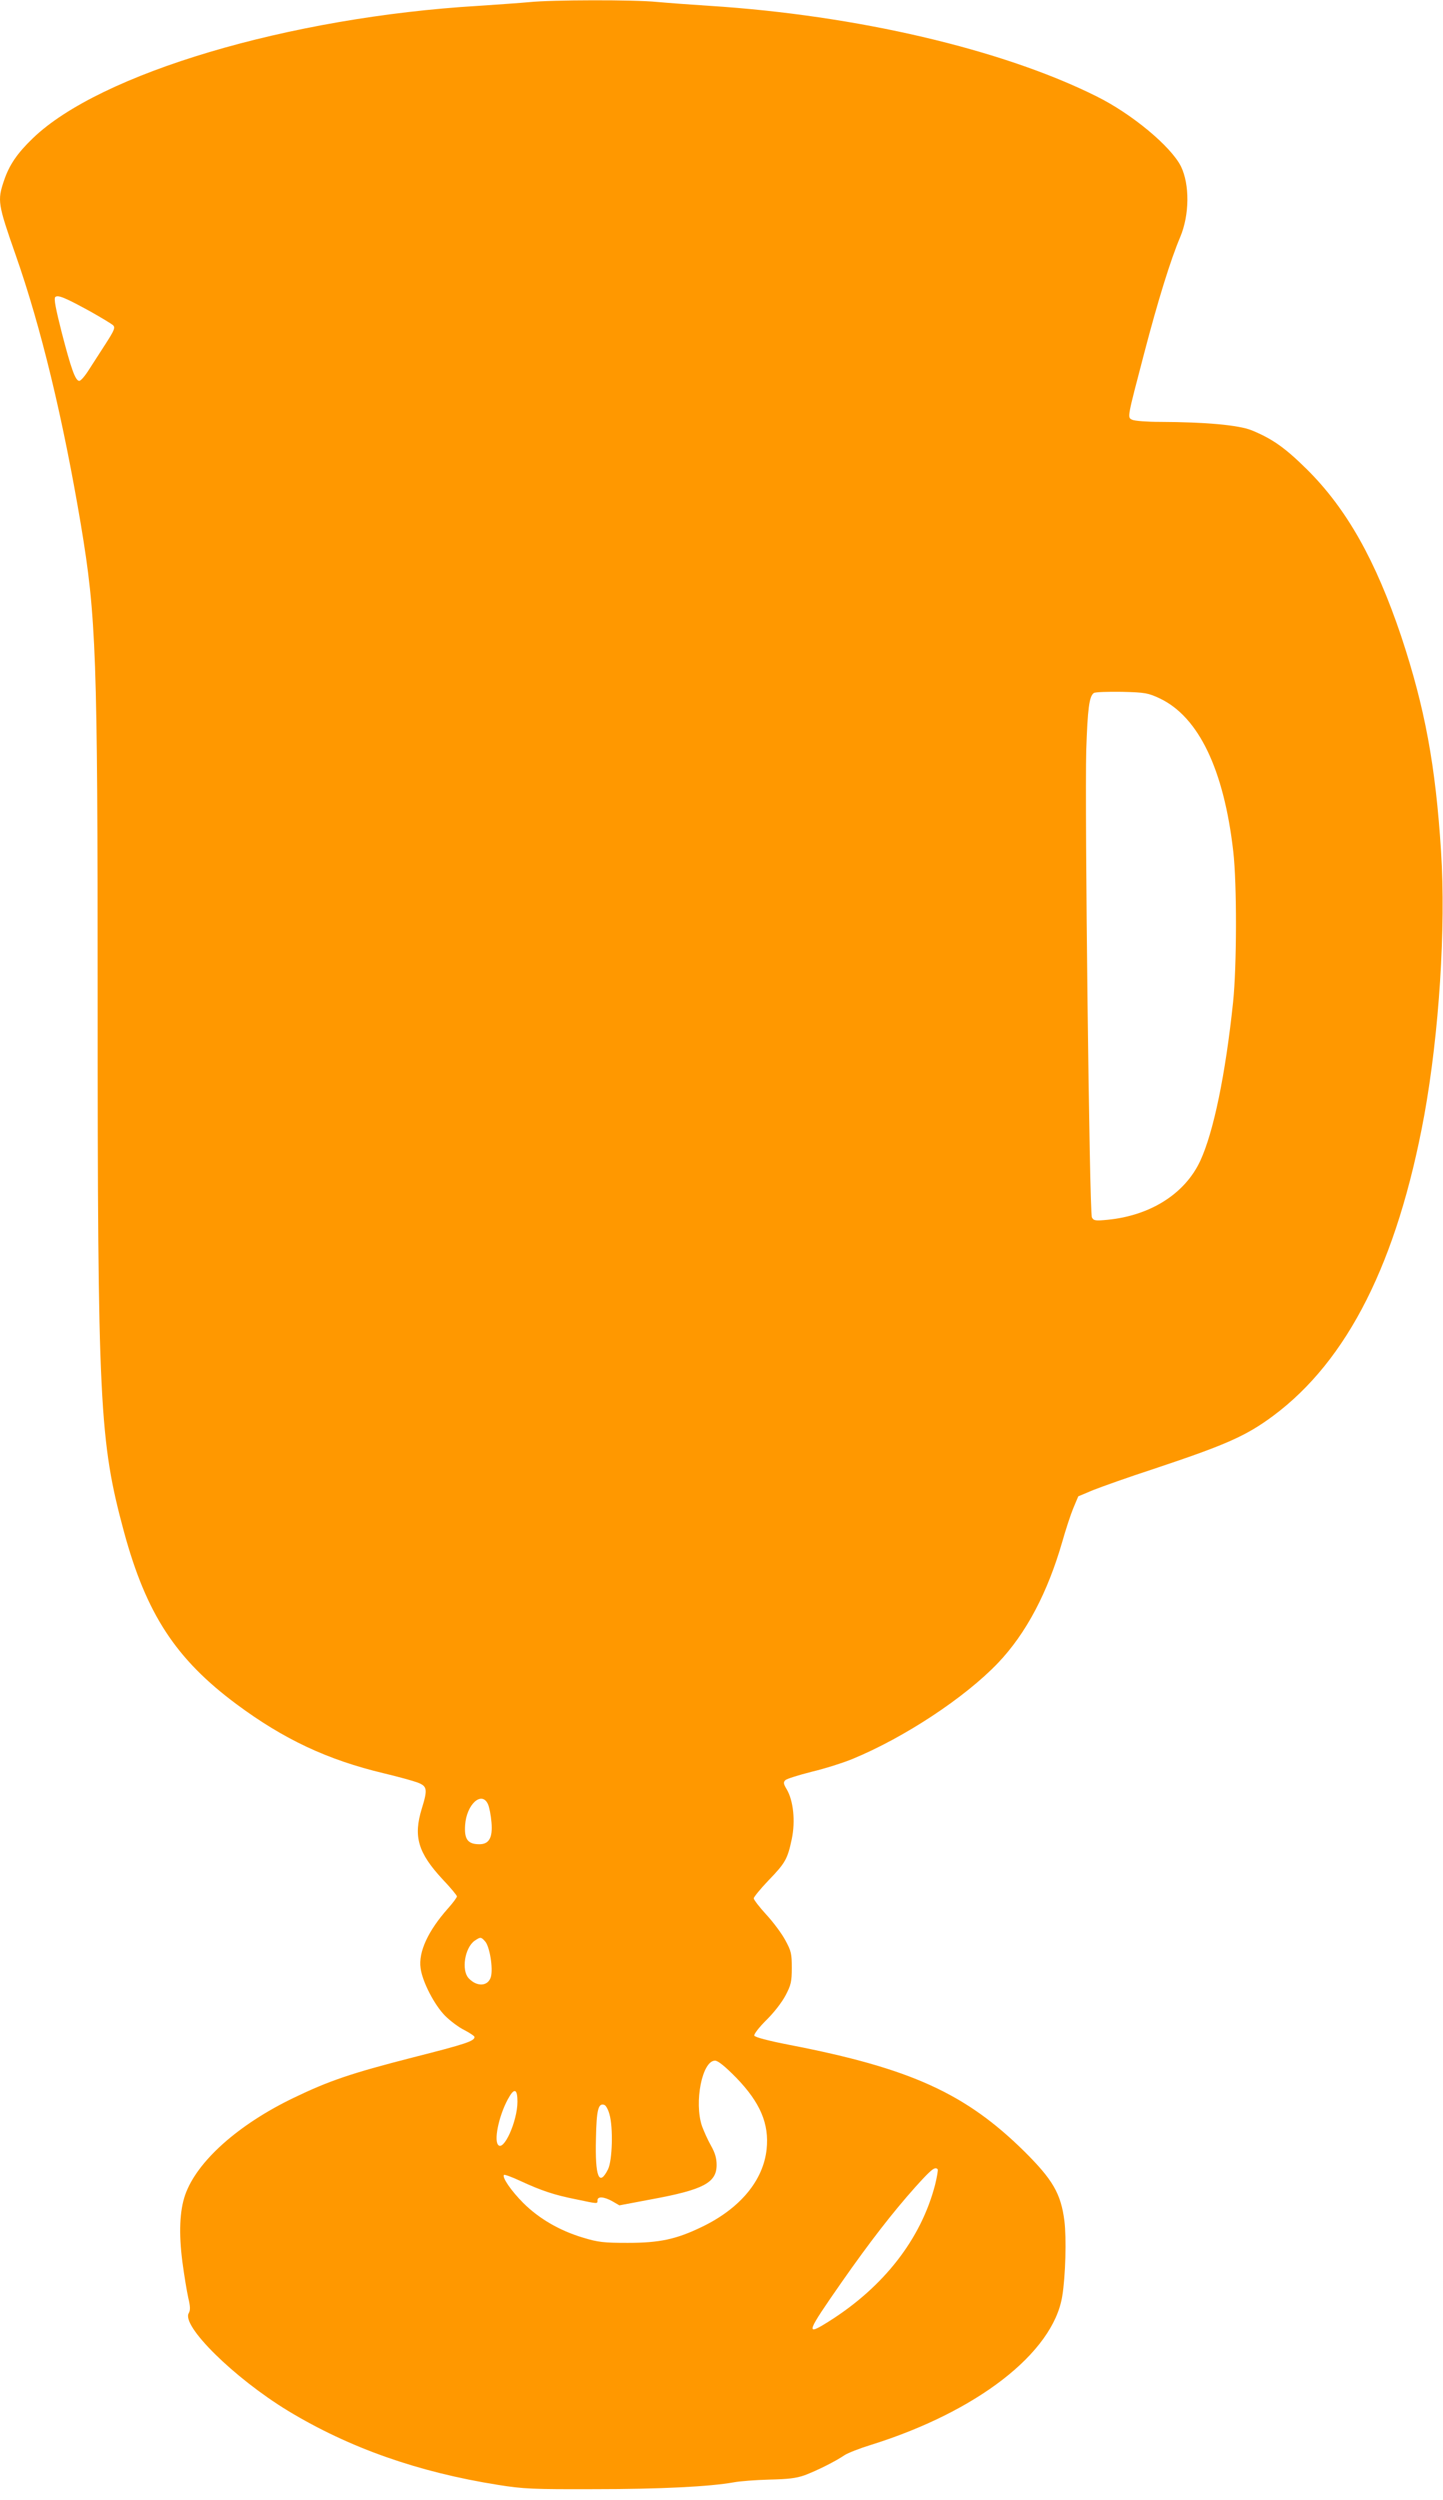 <?xml version="1.0" standalone="no"?>
<!DOCTYPE svg PUBLIC "-//W3C//DTD SVG 20010904//EN"
 "http://www.w3.org/TR/2001/REC-SVG-20010904/DTD/svg10.dtd">
<svg version="1.0" xmlns="http://www.w3.org/2000/svg"
 width="739pt" height="1280pt" viewBox="0 0 739 1280"
 preserveAspectRatio="xMidYMid meet">
<g transform="translate(0,1280) scale(0.1,-0.1)"
fill="#ff9800" stroke="none">
<path d="M2710 12789 c-41 -4 -158 -12 -260 -19 -971 -58 -1938 -346 -2282
-678 -80 -77 -121 -137 -148 -218 -34 -101 -31 -119 60 -379 131 -373 243
-840 334 -1380 79 -475 86 -661 86 -2425 0 -2084 9 -2266 135 -2733 114 -419
264 -650 576 -882 241 -179 465 -285 755 -354 71 -17 148 -38 172 -47 50 -19
53 -34 22 -134 -44 -143 -19 -226 106 -361 41 -43 74 -83 74 -88 0 -6 -21 -34
-46 -62 -102 -115 -152 -223 -140 -306 9 -69 71 -189 126 -244 26 -26 70 -59
99 -73 28 -15 51 -30 51 -35 0 -21 -45 -36 -317 -105 -316 -81 -427 -119 -608
-206 -285 -137 -497 -326 -557 -498 -28 -81 -33 -196 -14 -342 9 -69 23 -152
30 -184 11 -45 11 -64 3 -78 -41 -64 232 -333 508 -501 314 -190 666 -314
1075 -379 131 -21 178 -23 495 -22 336 0 591 13 713 35 31 6 113 12 182 14 95
2 138 7 180 22 62 23 160 72 205 103 17 11 75 34 130 51 547 170 938 472 985
763 17 103 22 298 11 386 -18 139 -59 210 -205 355 -302 298 -584 426 -1205
546 -108 21 -175 39 -178 47 -3 7 24 42 61 79 39 38 80 91 99 127 28 53 32 71
32 141 0 72 -3 86 -33 141 -18 34 -62 93 -98 132 -35 38 -64 76 -64 83 0 6 33
47 74 90 89 92 99 111 121 214 19 92 8 196 -26 254 -17 28 -18 36 -7 47 7 7
68 26 135 43 67 16 162 46 210 66 264 109 574 313 744 491 144 151 254 360
329 620 17 60 42 137 56 171 l26 62 76 32 c43 17 183 67 312 109 369 123 471
168 610 271 382 284 636 788 774 1539 76 420 111 959 86 1350 -28 442 -83 737
-204 1102 -131 389 -279 652 -481 853 -113 112 -178 158 -285 202 -68 27 -236
42 -468 43 -69 0 -132 5 -144 11 -25 13 -27 2 62 342 69 264 134 475 184 593
48 114 49 269 4 362 -51 102 -251 269 -433 359 -483 241 -1229 415 -1980 463
-93 6 -215 15 -270 20 -115 12 -544 11 -655 -1z m-2245 -1585 c55 -31 106 -62
114 -69 12 -12 7 -25 -36 -92 -28 -43 -67 -104 -87 -135 -20 -32 -42 -58 -50
-58 -20 0 -42 62 -91 252 -29 115 -40 169 -32 177 13 13 51 -3 182 -75z m5475
-1980 c199 -95 328 -364 376 -784 19 -169 18 -587 -1 -771 -39 -370 -100 -665
-168 -812 -78 -168 -254 -280 -474 -302 -63 -6 -72 -5 -81 12 -13 23 -37 2105
-29 2393 7 210 15 276 39 292 7 5 72 7 143 6 121 -3 135 -6 195 -34z m-3441
-5661 c7 -15 15 -57 18 -93 7 -80 -13 -114 -66 -112 -56 1 -74 27 -69 98 7
106 85 177 117 107z m-15 -702 c24 -26 42 -139 30 -182 -14 -49 -71 -53 -114
-7 -38 41 -20 156 31 192 30 20 32 20 53 -3z m1286 -698 c123 -127 170 -236
156 -367 -17 -160 -136 -303 -331 -397 -132 -64 -218 -82 -380 -82 -123 0
-151 3 -230 27 -120 36 -224 97 -304 176 -63 63 -111 133 -100 145 3 3 41 -11
84 -31 108 -50 174 -72 285 -94 114 -24 110 -24 110 -5 0 21 33 19 76 -5 l36
-21 164 31 c267 49 334 85 334 176 0 34 -8 62 -29 99 -16 28 -36 73 -46 100
-41 122 1 335 67 335 15 0 52 -30 108 -87z m-1120 -123 c0 -101 -72 -260 -100
-220 -22 31 11 169 60 248 26 43 40 33 40 -28z m471 -64 c20 -68 15 -237 -7
-282 -46 -92 -67 -39 -62 157 3 149 12 184 44 172 7 -3 19 -24 25 -47z m1681
-282 c3 -3 -3 -38 -13 -79 -72 -278 -263 -524 -547 -702 -120 -75 -114 -59 70
205 142 203 259 354 375 484 82 91 101 107 115 92z"/>
</g>
</svg>
